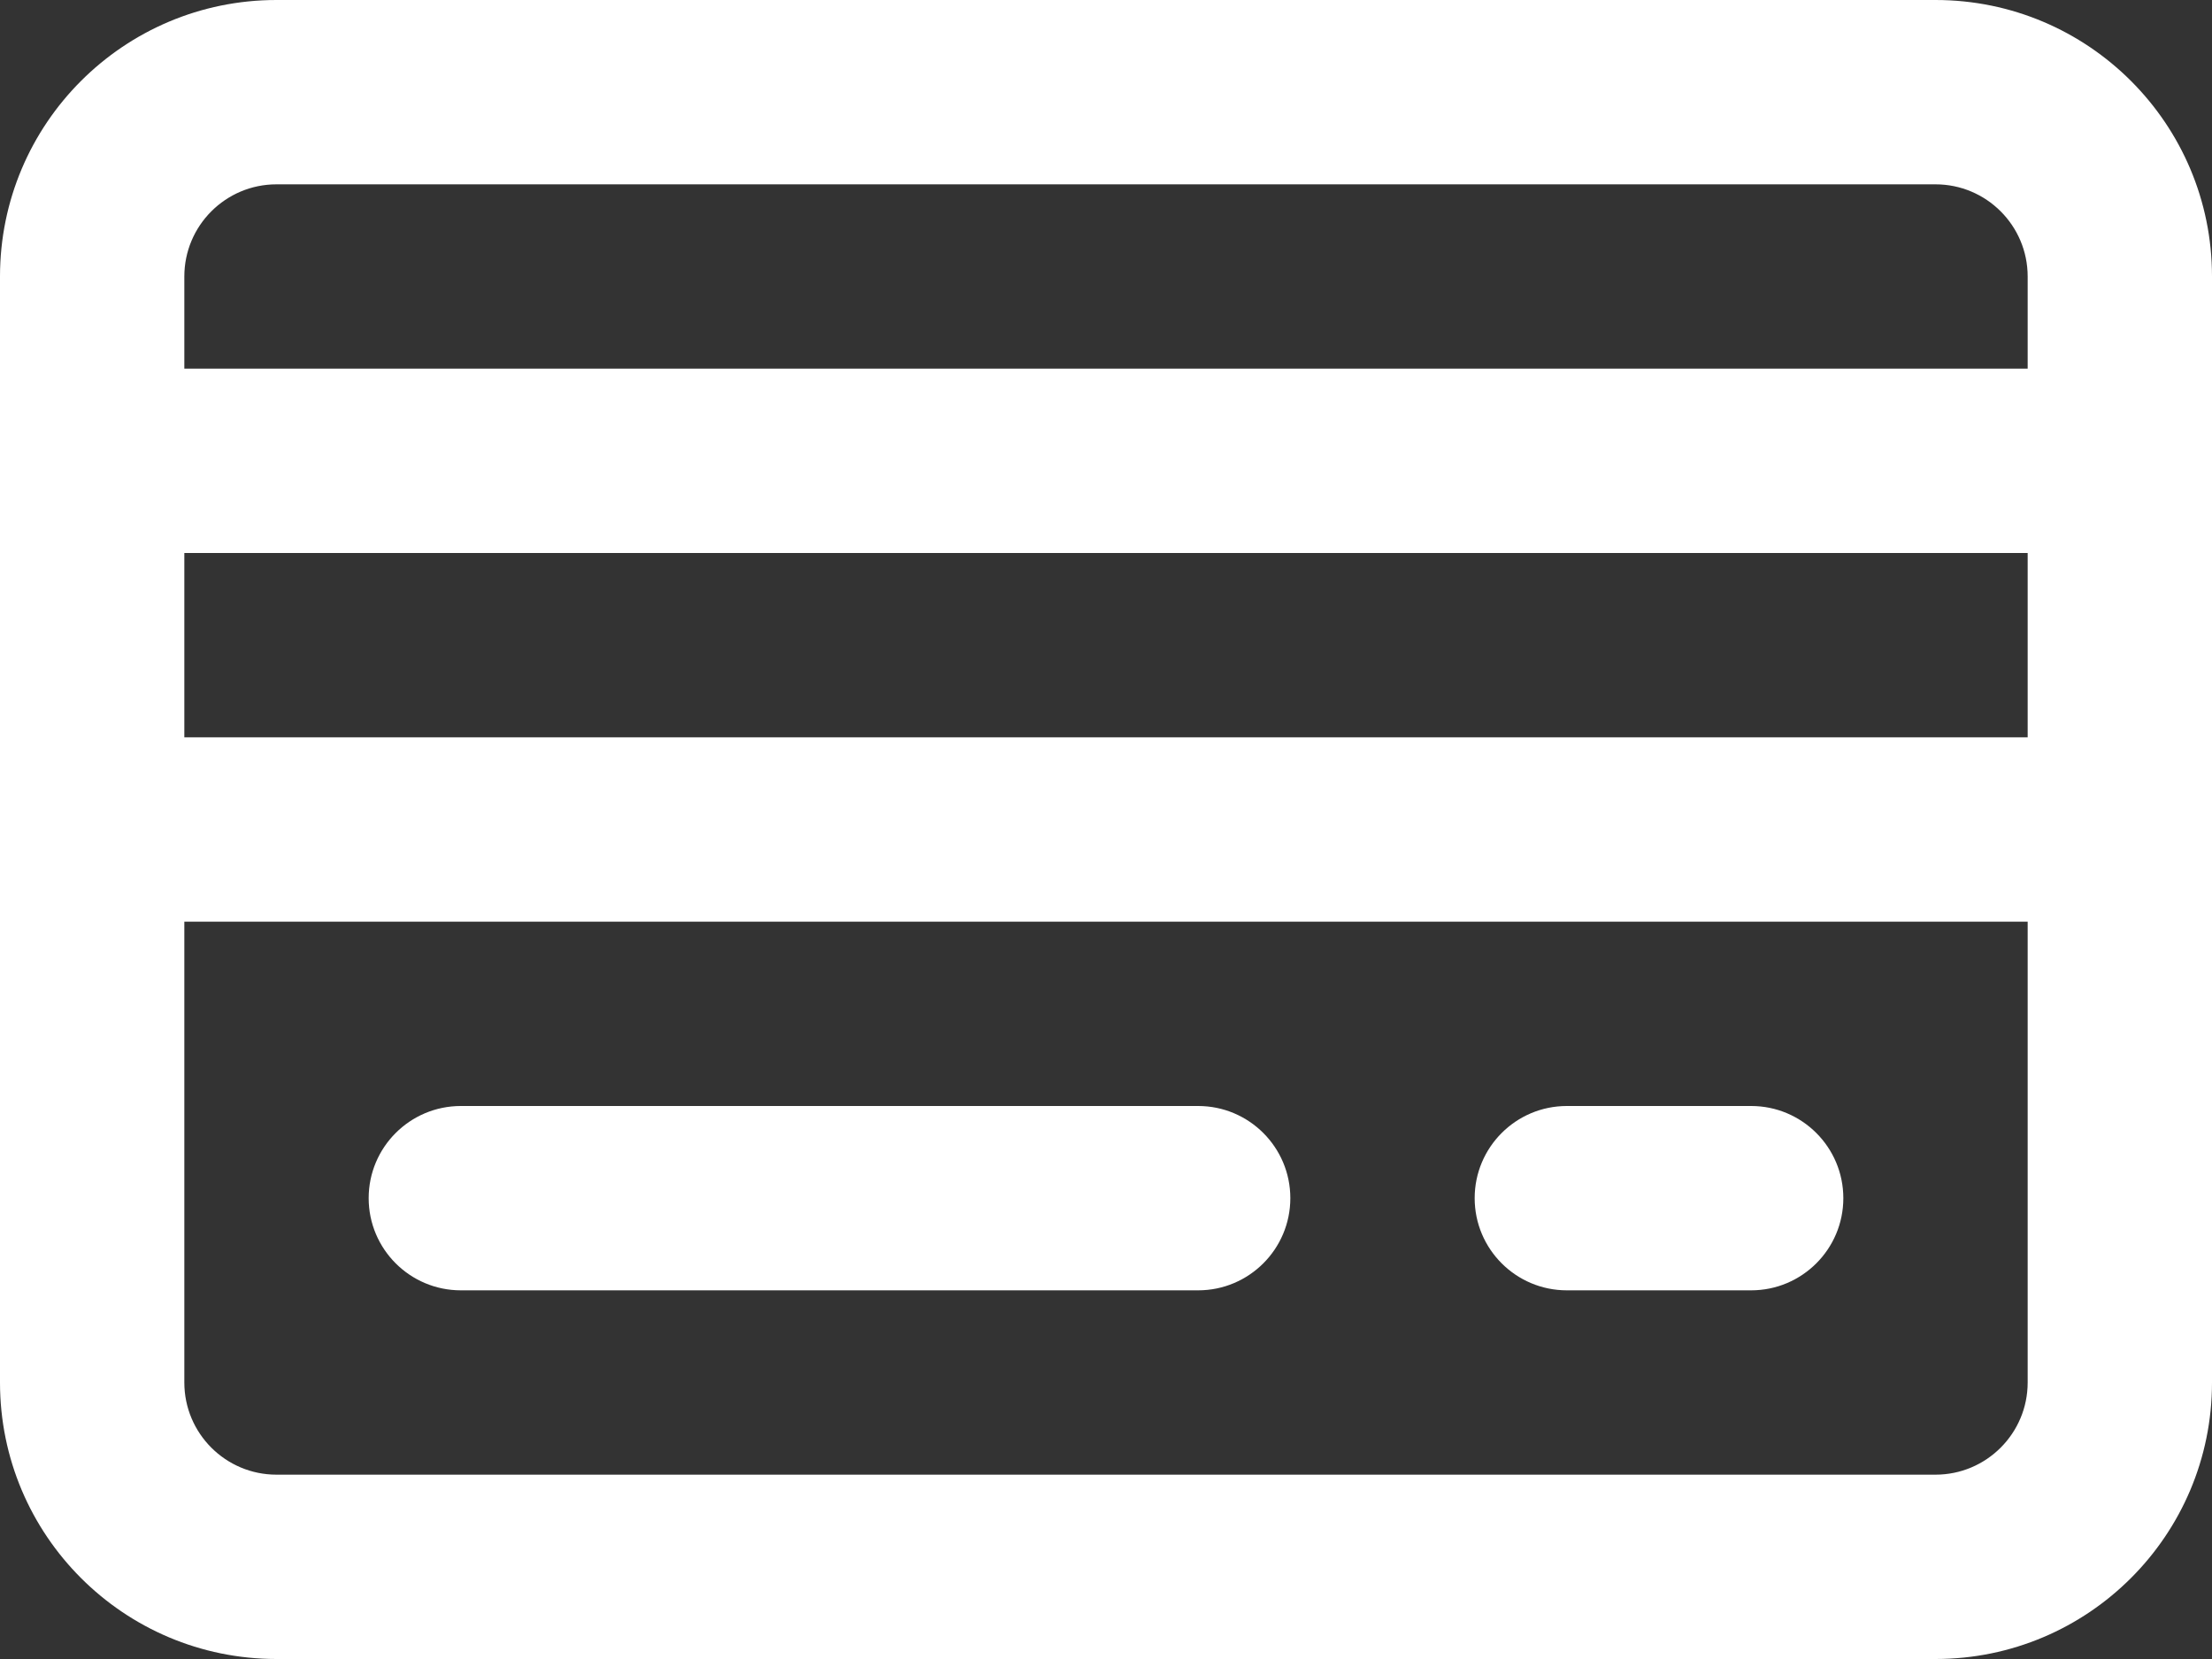 <?xml version="1.0" encoding="utf-8"?>
<svg xmlns="http://www.w3.org/2000/svg" width="24" height="18" viewBox="0 0 24 18" fill="none">
<rect x="0" y="0" width="24" height="18" fill="#333333" stroke="none"/>
<path d="M4 13C4 12.448 4.448 12 5 12H13C13.552 12 14 12.448 14 13C14 13.552 13.552 14 13 14H5C4.448 14 4 13.552 4 13Z" fill="white"/>
<path d="M17 12C16.448 12 16 12.448 16 13C16 13.552 16.448 14 17 14H19C19.552 14 20 13.552 20 13C20 12.448 19.552 12 19 12H17Z" fill="white"/>
<path fill-rule="evenodd" clip-rule="evenodd" d="M3 0C1.343 0 0 1.343 0 3V15C0 16.657 1.343 18 3 18H21C22.657 18 24 16.657 24 15V3C24 1.343 22.657 0 21 0H3ZM21 2H3C2.448 2 2 2.448 2 3V4H22V3C22 2.448 21.552 2 21 2ZM2 8V6H22V8H2ZM2 10V15C2 15.552 2.448 16 3 16H21C21.552 16 22 15.552 22 15V10H2Z" fill="white"/>
</svg>
